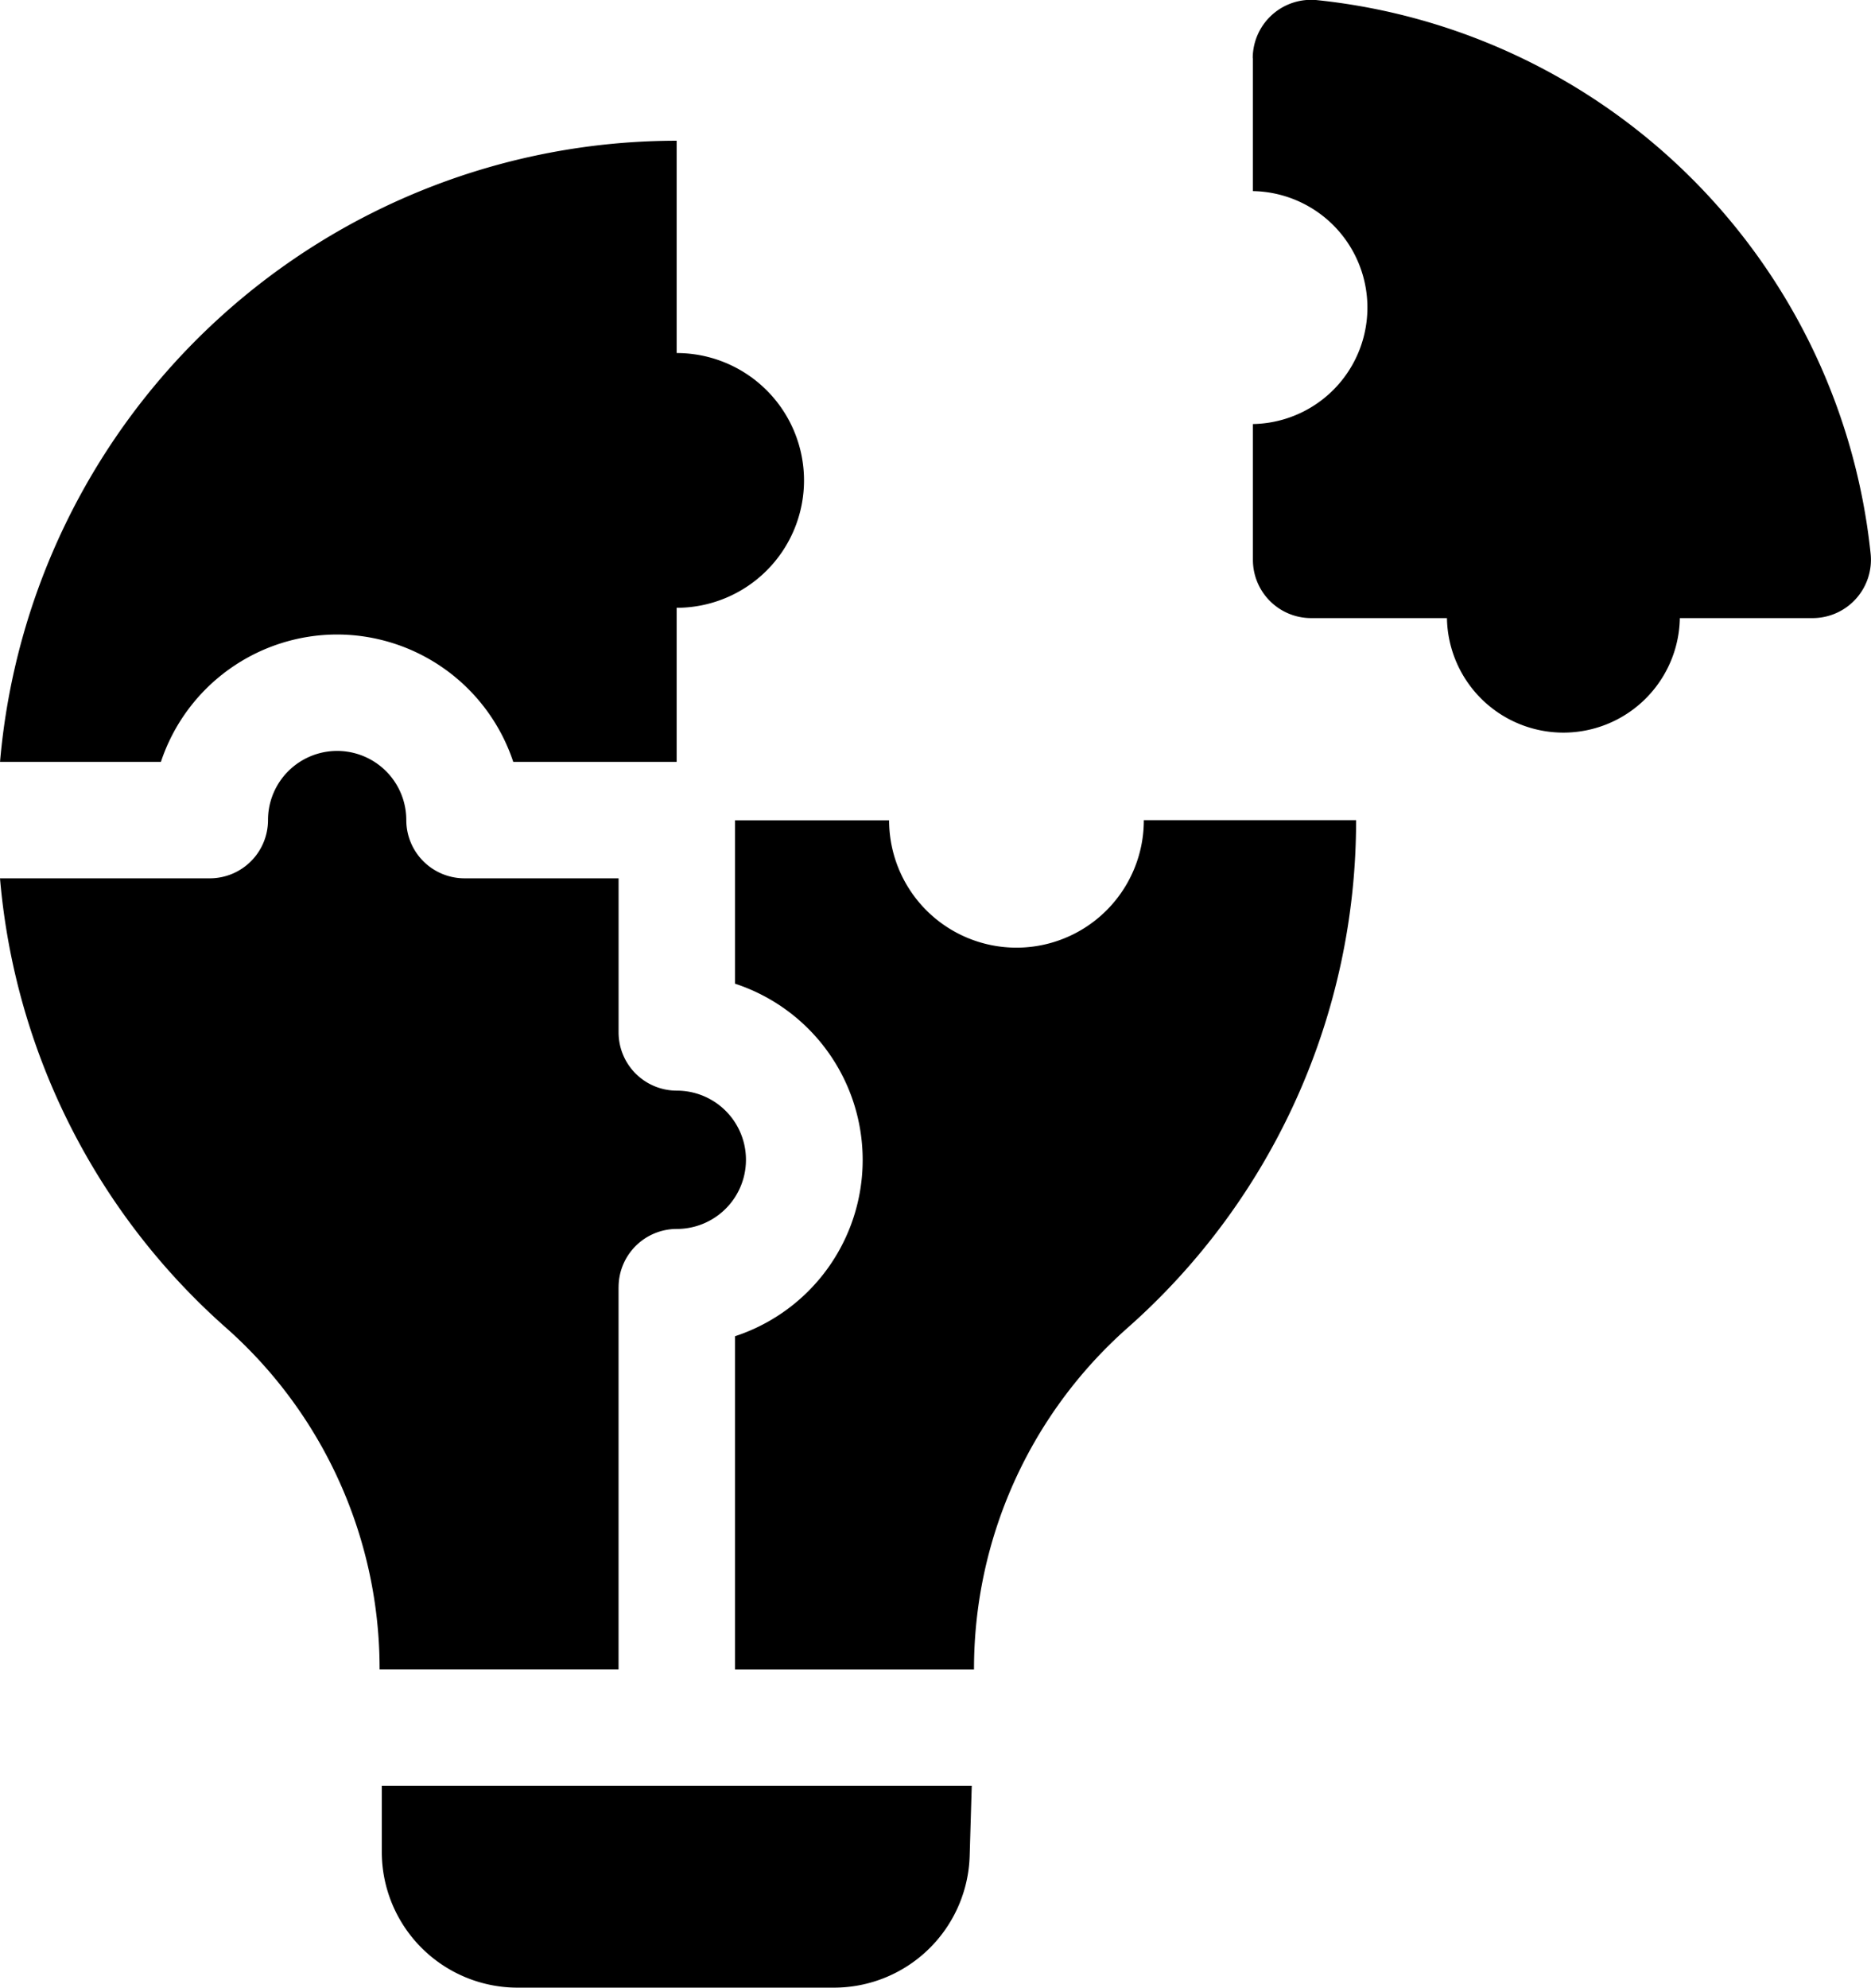 <svg xmlns="http://www.w3.org/2000/svg" width="56.485" height="60" viewBox="0 0 56.485 60"><g id="solution_3" transform="translate(-15 0)"><path id="Path_77" data-name="Path 77" d="M337.775,1.757V5.769a3.516,3.516,0,0,1,0,7.031v4.1a1.758,1.758,0,0,0,1.758,1.758h4.1a3.516,3.516,0,0,0,7.031,0h4.012a1.762,1.762,0,0,0,1.747-1.953,18.757,18.757,0,0,0-16.7-16.7,1.762,1.762,0,0,0-1.953,1.747Z" transform="translate(-284.95 0)"></path><path id="Path_78" data-name="Path 78" d="M25.184,51.155A5.613,5.613,0,0,1,30.5,55h4.933V50.349a3.845,3.845,0,0,0,0-7.69V36.25A20.509,20.509,0,0,0,15.006,55h4.857A5.613,5.613,0,0,1,25.184,51.155Z" transform="translate(-0.005 -32.002)"></path><path id="Path_79" data-name="Path 79" d="M212.855,215.1a3.845,3.845,0,0,1-3.845-3.845h-4.651v4.933a5.6,5.6,0,0,1,0,10.641v10.06h7.214a13.746,13.746,0,0,1,4.622-10.3,20.422,20.422,0,0,0,6.913-15.338H216.7A3.845,3.845,0,0,1,212.855,215.1Z" transform="translate(-167.168 -186.494)"></path><path id="Path_80" data-name="Path 80" d="M33.675,209.624a1.758,1.758,0,0,1,1.758-1.758,2.087,2.087,0,0,0,0-4.175,1.758,1.758,0,0,1-1.758-1.758v-4.651H29.024a1.758,1.758,0,0,1-1.758-1.758,2.087,2.087,0,0,0-4.175,0,1.758,1.758,0,0,1-1.758,1.758H15a20.427,20.427,0,0,0,6.838,13.58,13.746,13.746,0,0,1,4.622,10.3h7.214V209.624Z" transform="translate(0 -170.769)"></path><path id="Path_81" data-name="Path 81" d="M113.359,461.992a4.1,4.1,0,0,0,4.1,4.1h9.548a4.1,4.1,0,0,0,4.1-3.979l.063-2.114H113.359Z" transform="translate(-86.833 -406.093)"></path></g></svg>